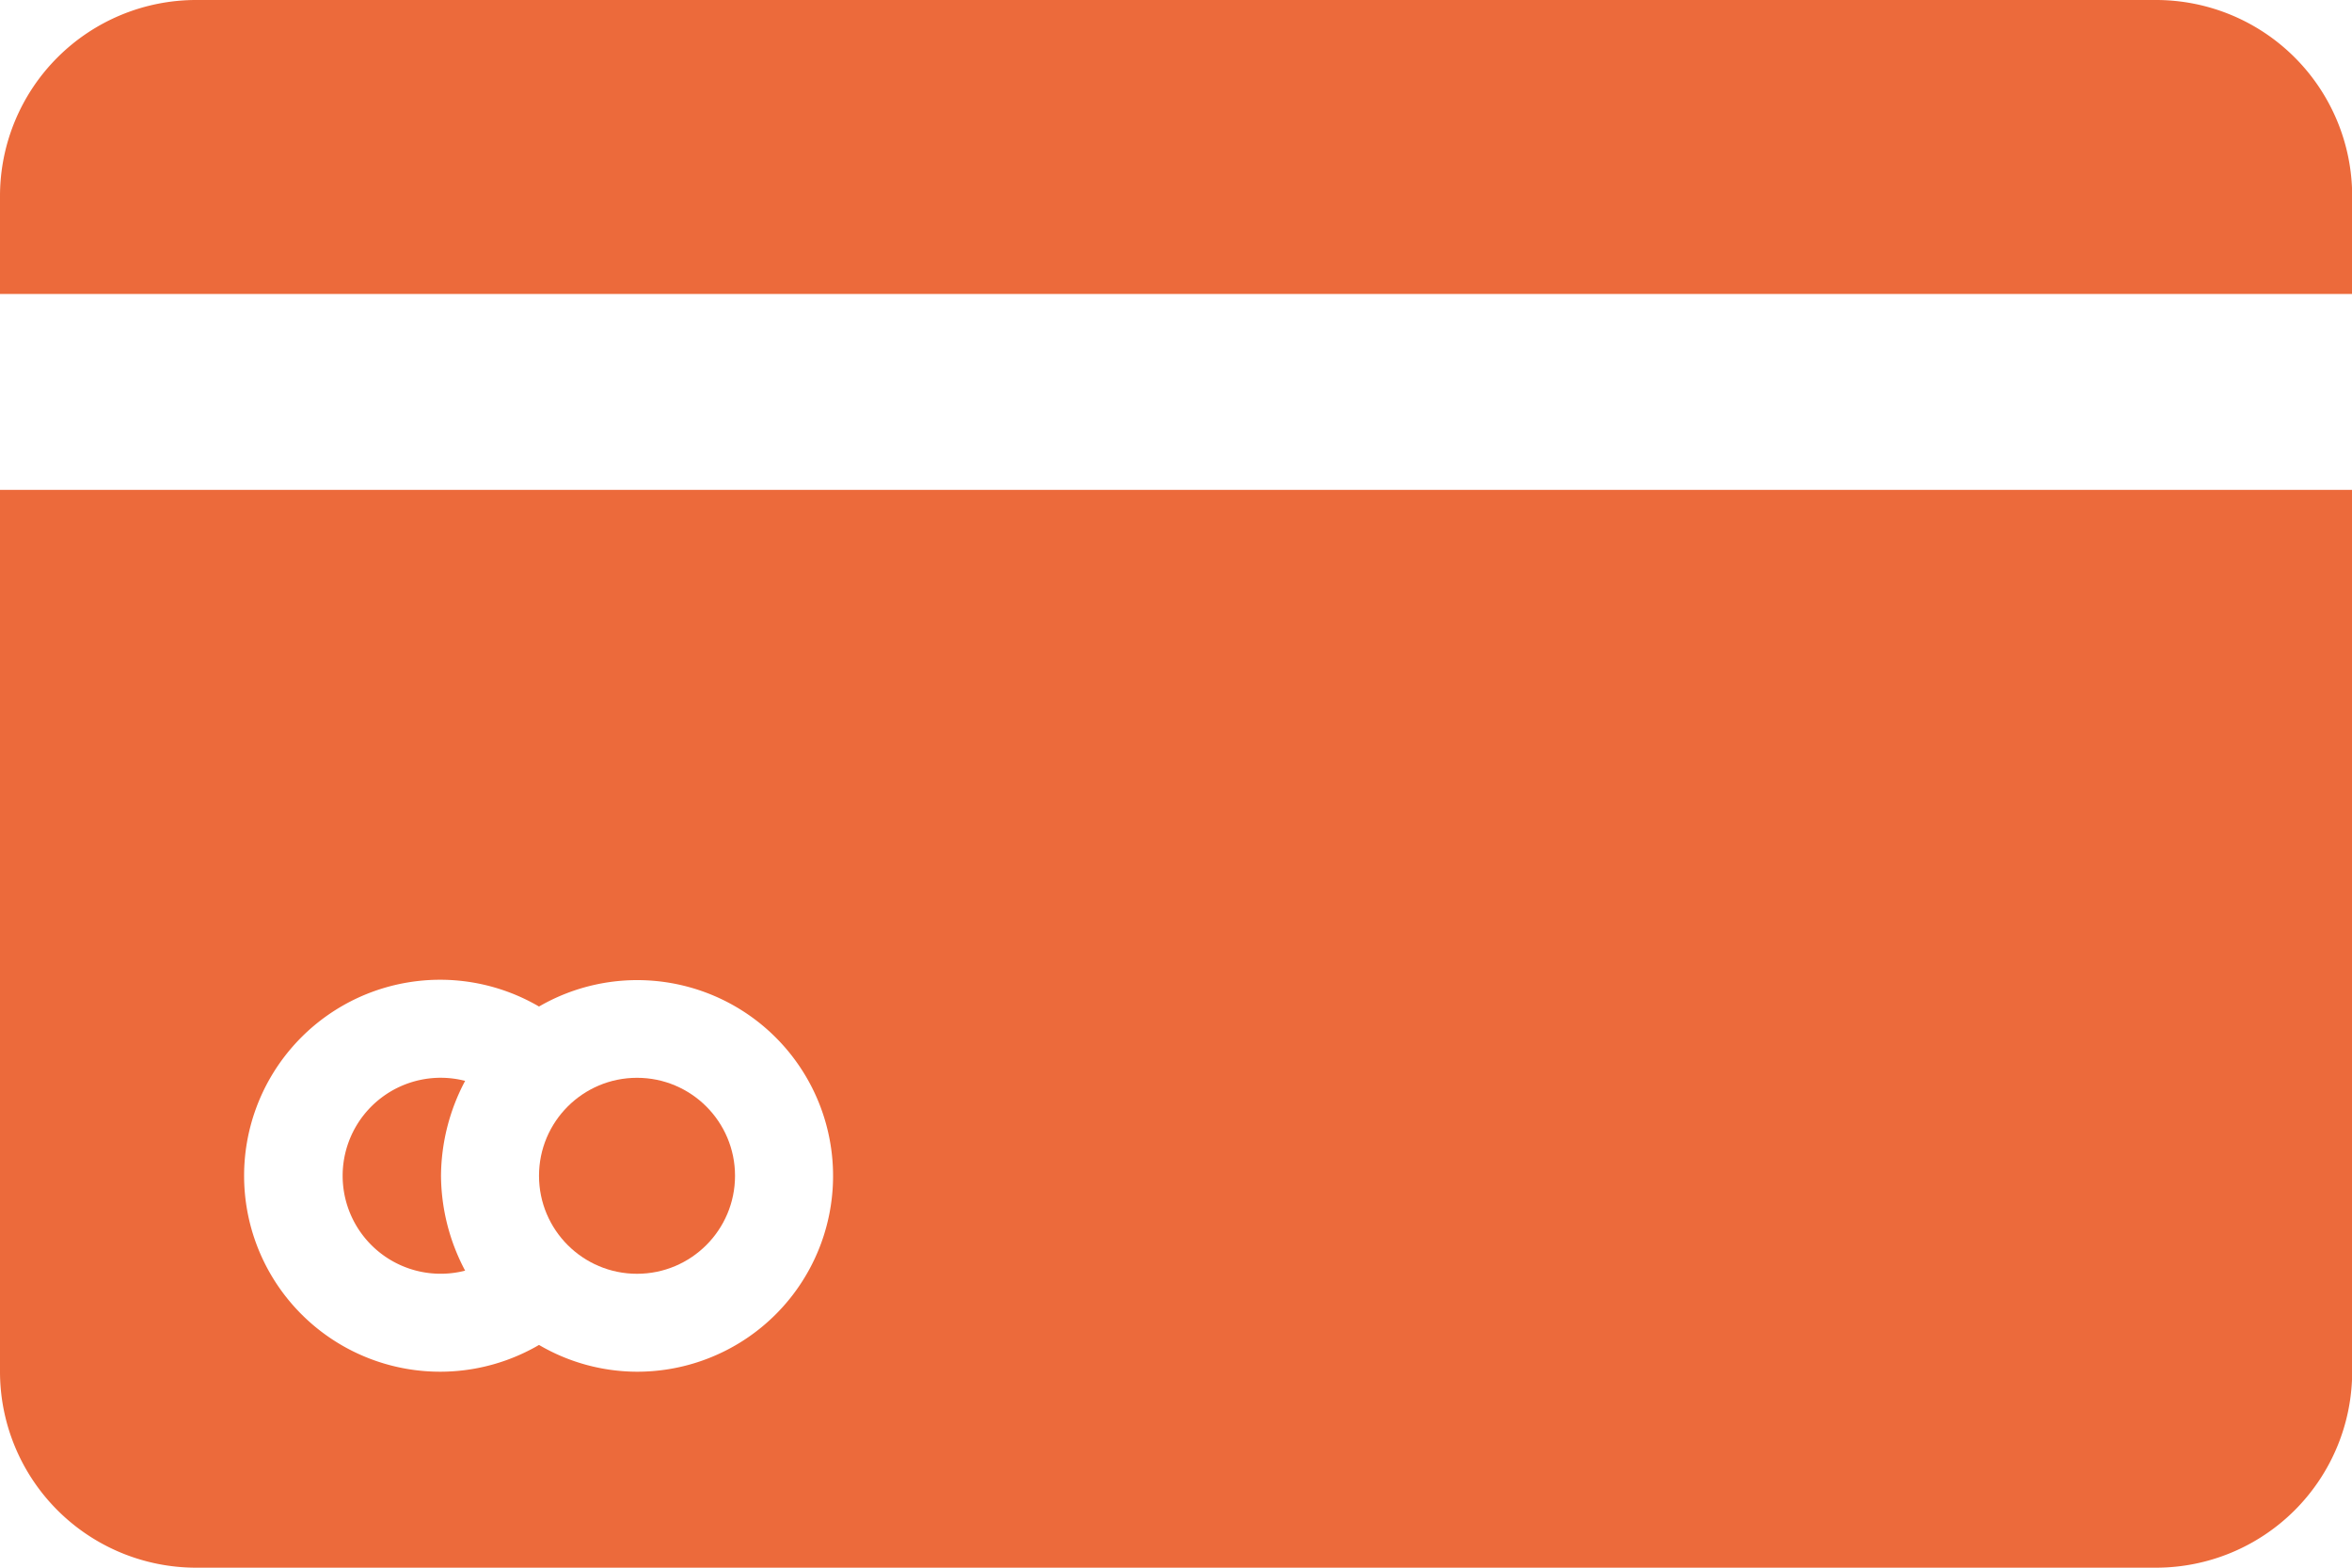 <svg xmlns="http://www.w3.org/2000/svg" width="38.997" height="25.998" viewBox="0 0 38.997 25.998">
  <g id="Credit_Card" data-name="Credit Card" transform="translate(-8 -16)">
    <path id="Path_19038" data-name="Path 19038" d="M47,20.875V19.25A3.253,3.253,0,0,0,43.747,16H11.25A3.253,3.253,0,0,0,8,19.25v1.625Z" fill="#ec6a3b"/>
    <path id="Path_19039" data-name="Path 19039" d="M8,26V40.624a3.253,3.253,0,0,0,3.25,3.25h32.5A3.253,3.253,0,0,0,47,40.624V26ZM18.562,40.624a3.224,3.224,0,0,1-1.625-.444,3.25,3.25,0,1,1,0-5.612,3.247,3.247,0,1,1,1.627,6.056Z" transform="translate(0 -1.876)" fill="#ec6a3b"/>
    <path id="Path_19040" data-name="Path 19040" d="M16.625,39.625a3.4,3.4,0,0,1,.4-1.574,1.625,1.625,0,1,0,0,3.147,3.4,3.4,0,0,1-.4-1.574Z" transform="translate(-1.313 -4.126)" fill="#ec6a3b"/>
    <circle id="Ellipse_359" data-name="Ellipse 359" cx="1.625" cy="1.625" r="1.625" transform="translate(16.937 33.874)" fill="#ec6a3b"/>
  </g>
</svg>
